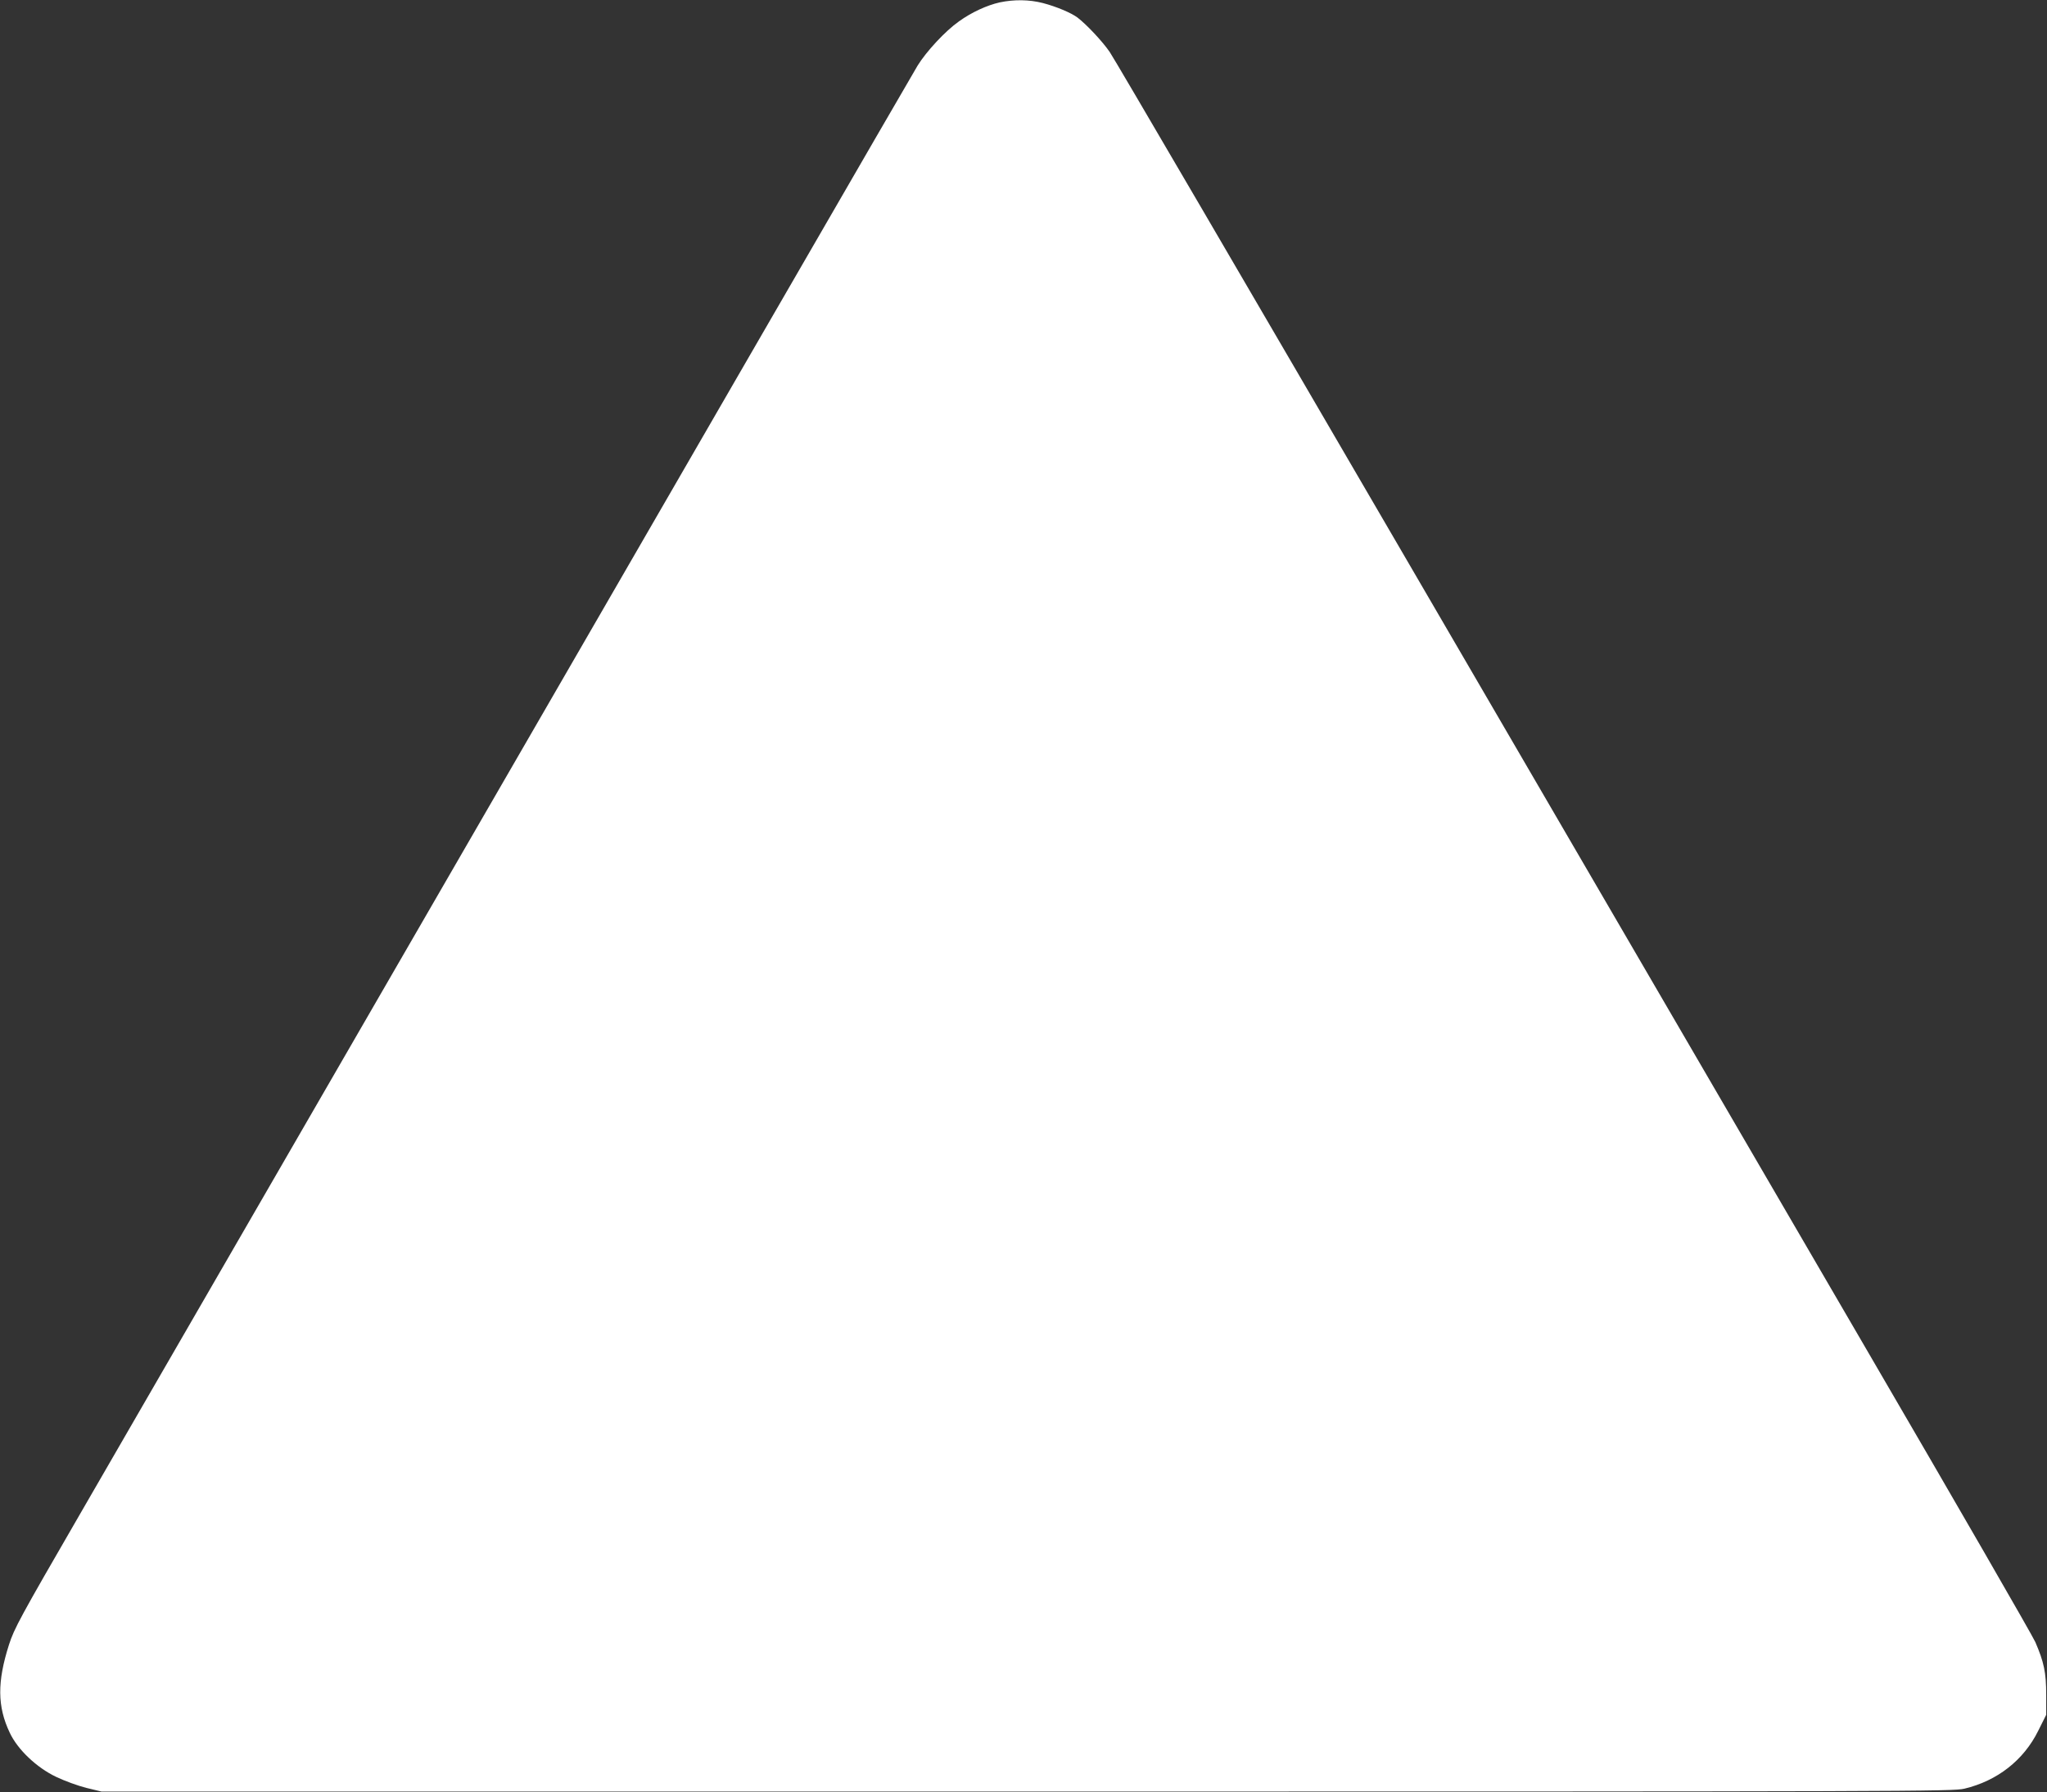 <?xml version="1.0" standalone="no"?>
<!DOCTYPE svg PUBLIC "-//W3C//DTD SVG 20010904//EN"
 "http://www.w3.org/TR/2001/REC-SVG-20010904/DTD/svg10.dtd">
<svg version="1.0" xmlns="http://www.w3.org/2000/svg"
 width="1280pt" height="1121pt" viewBox="0 0 1280 1121"
 preserveAspectRatio="xMidYMid meet">
<rect x="0" y="0" width="1280" height="1121" fill="#333333" stroke="none"/>
<g transform="translate(0,1121) scale(0.1,-0.1)"
fill="#ffffff" stroke="none">
<path d="M6251 11195 c-80 -18 -176 -62 -255 -119 -85 -60 -203 -187 -258
-276 -38 -62 -1217 -2102 -5238 -9060 -375 -648 -411 -714 -444 -817 -74 -232
-73 -386 5 -550 49 -105 168 -218 290 -276 52 -25 137 -56 189 -69 l95 -23
5785 0 c5573 0 5788 1 5863 18 206 49 371 178 462 362 l50 100 0 125 c0 139
-14 205 -68 330 -18 41 -488 856 -1044 1810 -555 954 -1839 3159 -2853 4900
-1014 1741 -1864 3197 -1891 3235 -46 67 -143 170 -201 215 -40 30 -133 69
-217 91 -86 22 -179 23 -270 4z"/>
</g>
</svg>
